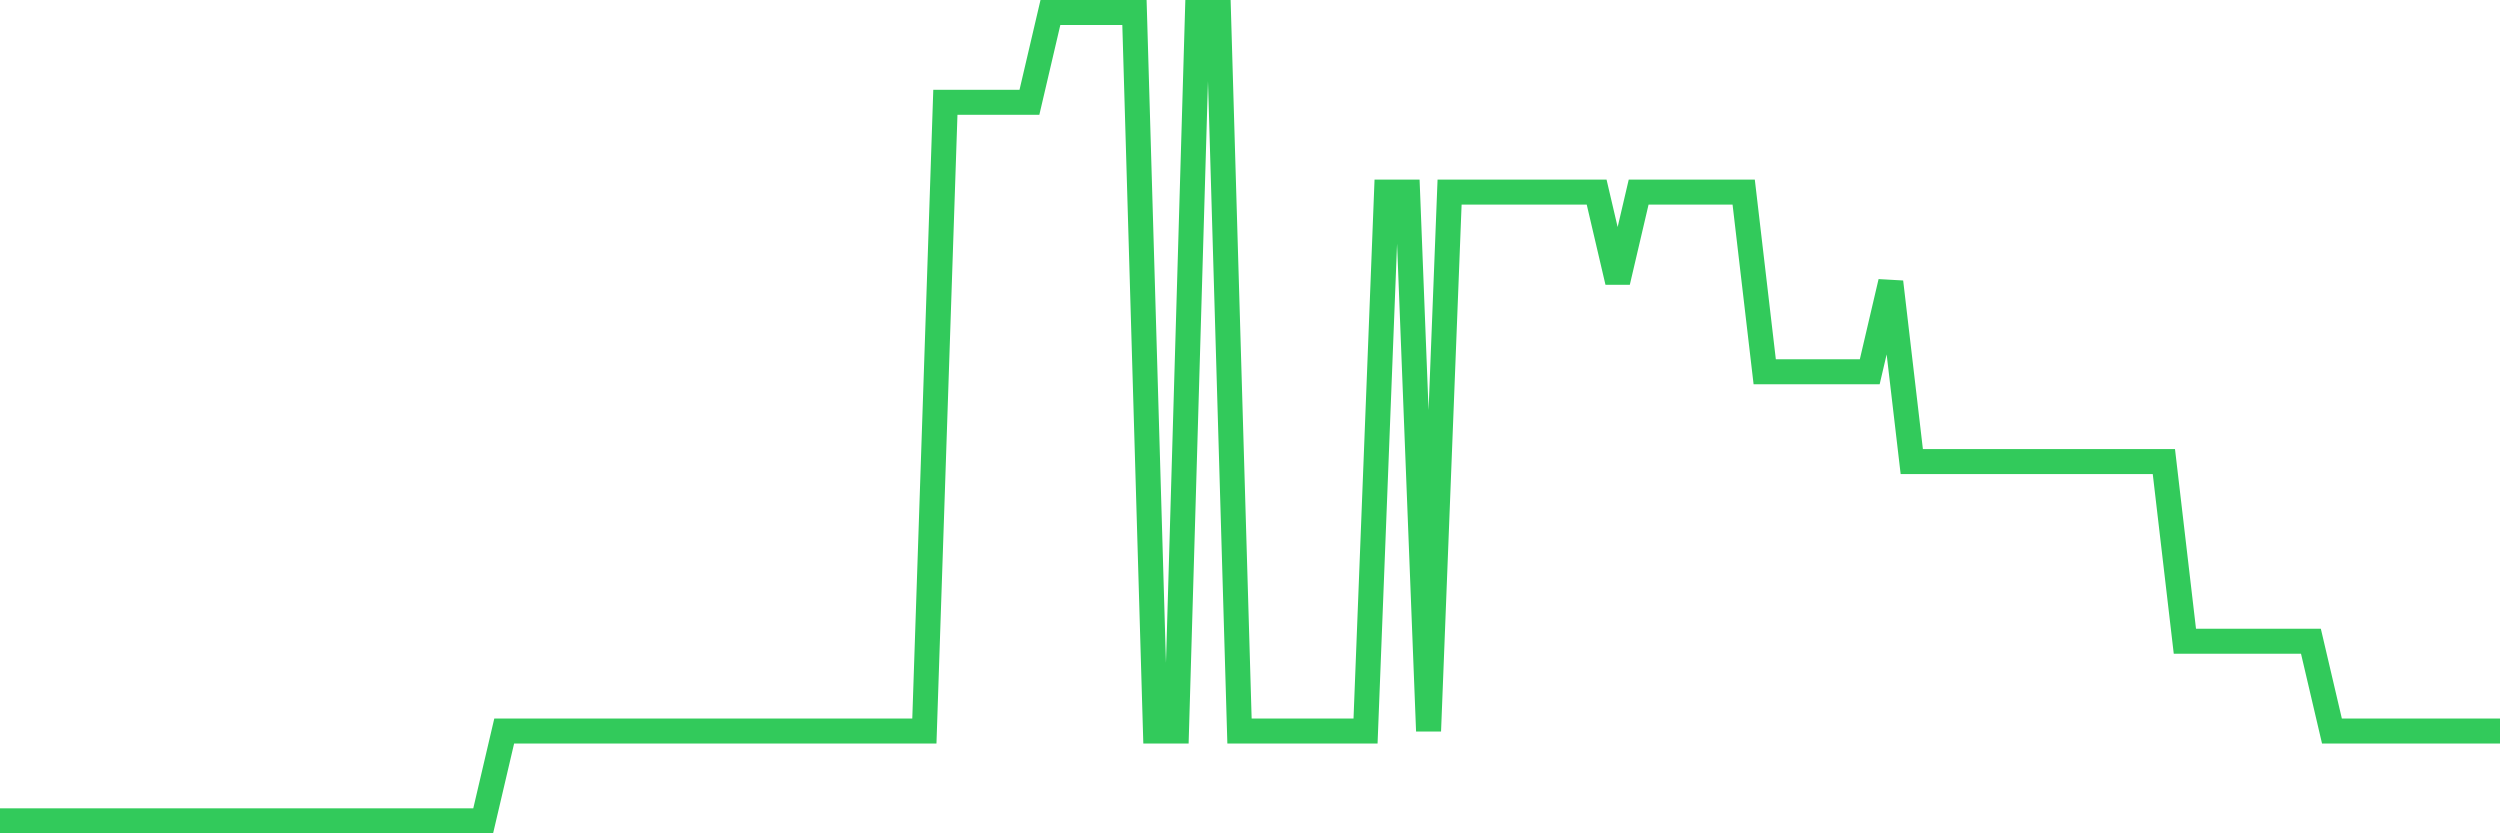 <svg
  xmlns="http://www.w3.org/2000/svg"
  xmlns:xlink="http://www.w3.org/1999/xlink"
  width="120"
  height="40"
  viewBox="0 0 120 40"
  preserveAspectRatio="none"
>
  <polyline
    points="0,39.4 1.008,39.4 2.017,39.4 3.025,39.4 4.034,39.4 5.042,39.4 6.05,39.4 7.059,39.4 8.067,39.4 9.076,39.4 10.084,39.4 11.092,39.4 12.101,39.4 13.109,39.4 14.118,39.4 15.126,39.4 16.134,39.4 17.143,39.4 18.151,39.4 19.16,39.4 20.168,39.4 21.176,39.4 22.185,39.4 23.193,39.4 24.202,35.089 25.21,35.089 26.218,35.089 27.227,35.089 28.235,35.089 29.244,35.089 30.252,35.089 31.261,35.089 32.269,35.089 33.277,35.089 34.286,35.089 35.294,35.089 36.303,35.089 37.311,35.089 38.319,35.089 39.328,35.089 40.336,35.089 41.345,35.089 42.353,35.089 43.361,35.089 44.37,35.089 45.378,4.911 46.387,4.911 47.395,4.911 48.403,4.911 49.412,4.911 50.42,0.6 51.429,0.6 52.437,0.6 53.445,0.6 54.454,0.6 55.462,35.089 56.471,35.089 57.479,0.6 58.487,0.6 59.496,35.089 60.504,35.089 61.513,35.089 62.521,35.089 63.529,35.089 64.538,35.089 65.546,35.089 66.555,9.222 67.563,9.222 68.571,35.089 69.58,9.222 70.588,9.222 71.597,9.222 72.605,9.222 73.613,9.222 74.622,9.222 75.63,9.222 76.639,9.222 77.647,13.533 78.655,9.222 79.664,9.222 80.672,9.222 81.681,9.222 82.689,9.222 83.697,9.222 84.706,17.844 85.714,17.844 86.723,17.844 87.731,17.844 88.739,17.844 89.748,17.844 90.756,13.533 91.765,22.156 92.773,22.156 93.782,22.156 94.79,22.156 95.798,22.156 96.807,22.156 97.815,22.156 98.824,22.156 99.832,22.156 100.84,22.156 101.849,22.156 102.857,22.156 103.866,22.156 104.874,30.778 105.882,30.778 106.891,30.778 107.899,30.778 108.908,30.778 109.916,30.778 110.924,30.778 111.933,35.089 112.941,35.089 113.95,35.089 114.958,35.089 115.966,35.089 116.975,35.089 117.983,35.089 118.992,35.089 120,35.089"
    fill="none"
    stroke="#32ca5b"
    stroke-width="1.2"
  >
  </polyline>
</svg>